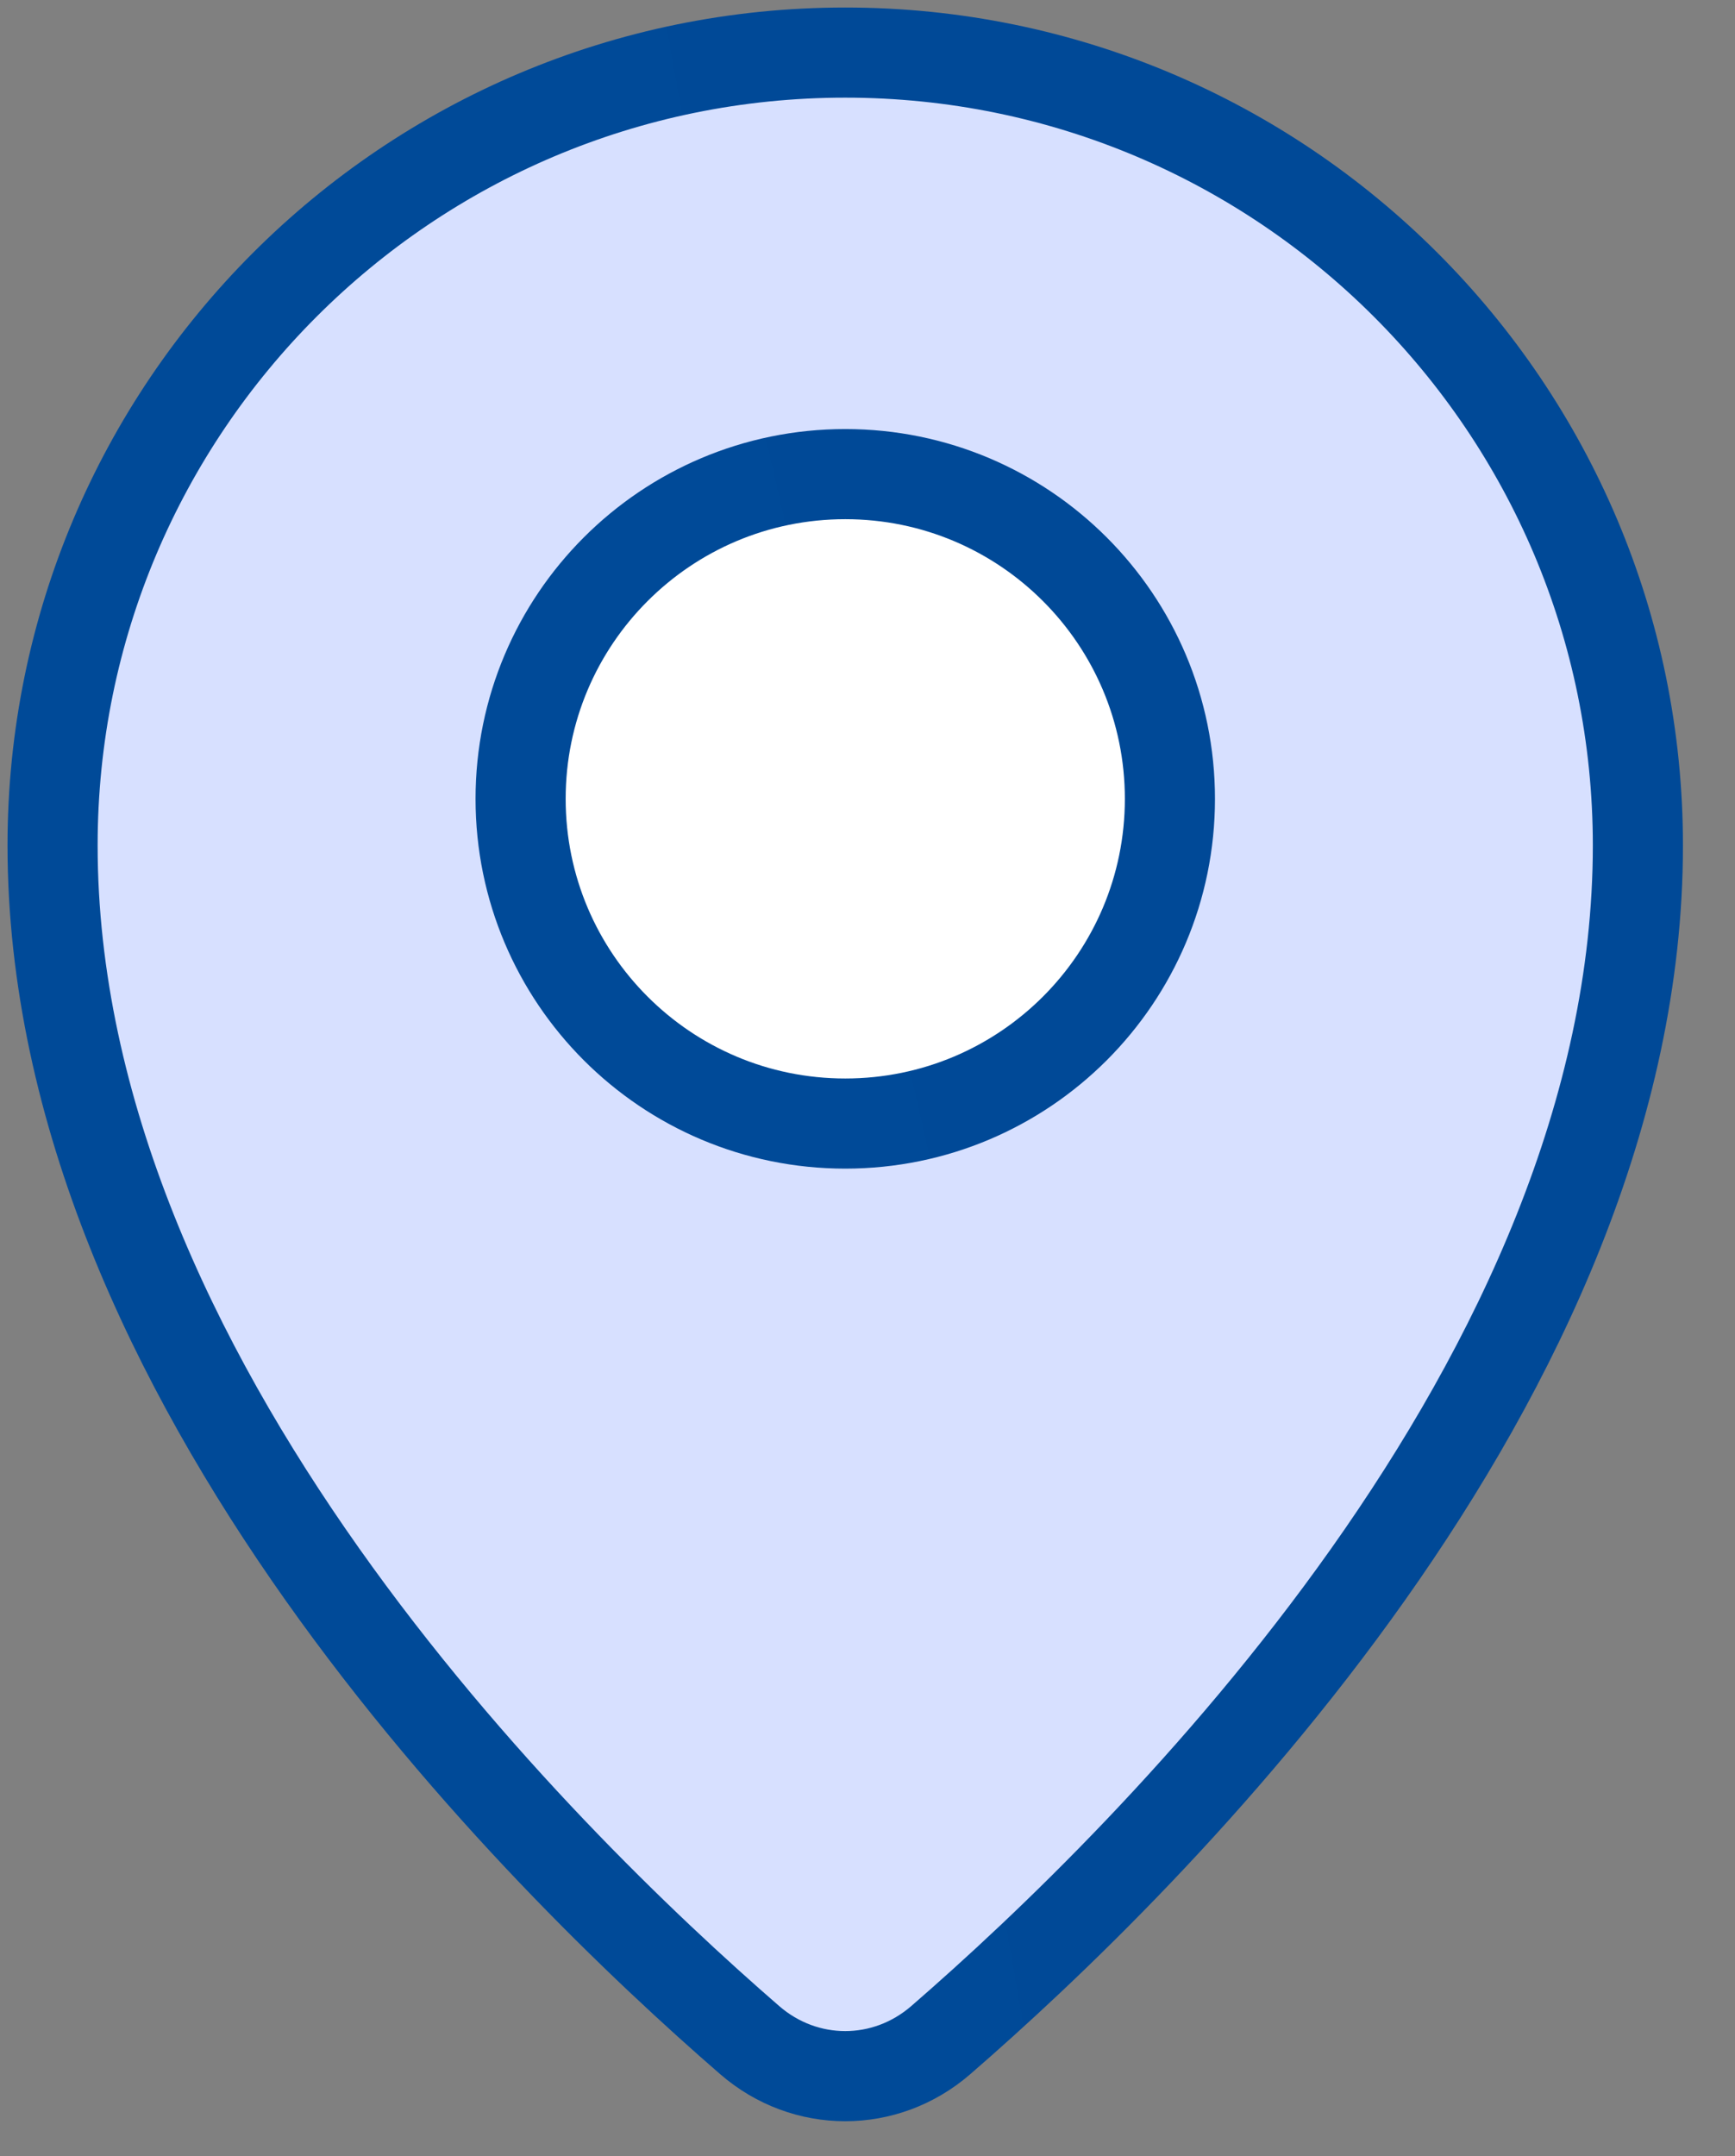 <svg width="33" height="41" viewBox="0 0 33 41" fill="none"
     xmlns="http://www.w3.org/2000/svg">
    <rect x="0" y="0" width="33" height="41" fill="#808080" stroke="none"/>
    <path
        d="M17.892 38.797C21.9 35.323 31.153 26.208 31.153 16.076C31.153 7.75 24.403 1 16.076 1C7.75 1 1 7.75 1 16.076C1 26.208 10.253 35.323 14.261 38.797C15.314 39.709 16.838 39.709 17.892 38.797Z"
        fill="#D7E0FF" stroke="url(#paint0_linear_2618_3888)" stroke-width="1.714"
        stroke-linecap="round" stroke-linejoin="round"/>
    <path
        d="M16.077 21.366C19.488 21.366 22.252 18.602 22.252 15.191C22.252 11.781 19.488 9.016 16.077 9.016C12.667 9.016 9.902 11.781 9.902 15.191C9.902 18.602 12.667 21.366 16.077 21.366Z"
        fill="white" stroke="url(#paint1_linear_2618_3888)" stroke-width="1.714"
        stroke-linecap="round" stroke-linejoin="round"/>
    <defs>
        <linearGradient id="paint0_linear_2618_3888" x1="3.729" y1="26.892"
                        x2="30.209"
                        y2="22.16" gradientUnits="userSpaceOnUse">
            <stop stop-color="#004a98"/>
            <stop offset="1" stop-color="#004997"/>
        </linearGradient>
        <linearGradient id="paint1_linear_2618_3888" x1="11.02" y1="17.326"
                        x2="21.659"
                        y2="14.9" gradientUnits="userSpaceOnUse">
            <stop stop-color="#004a98"/>
            <stop offset="1" stop-color="#004997"/>
        </linearGradient>
    </defs>
</svg>
